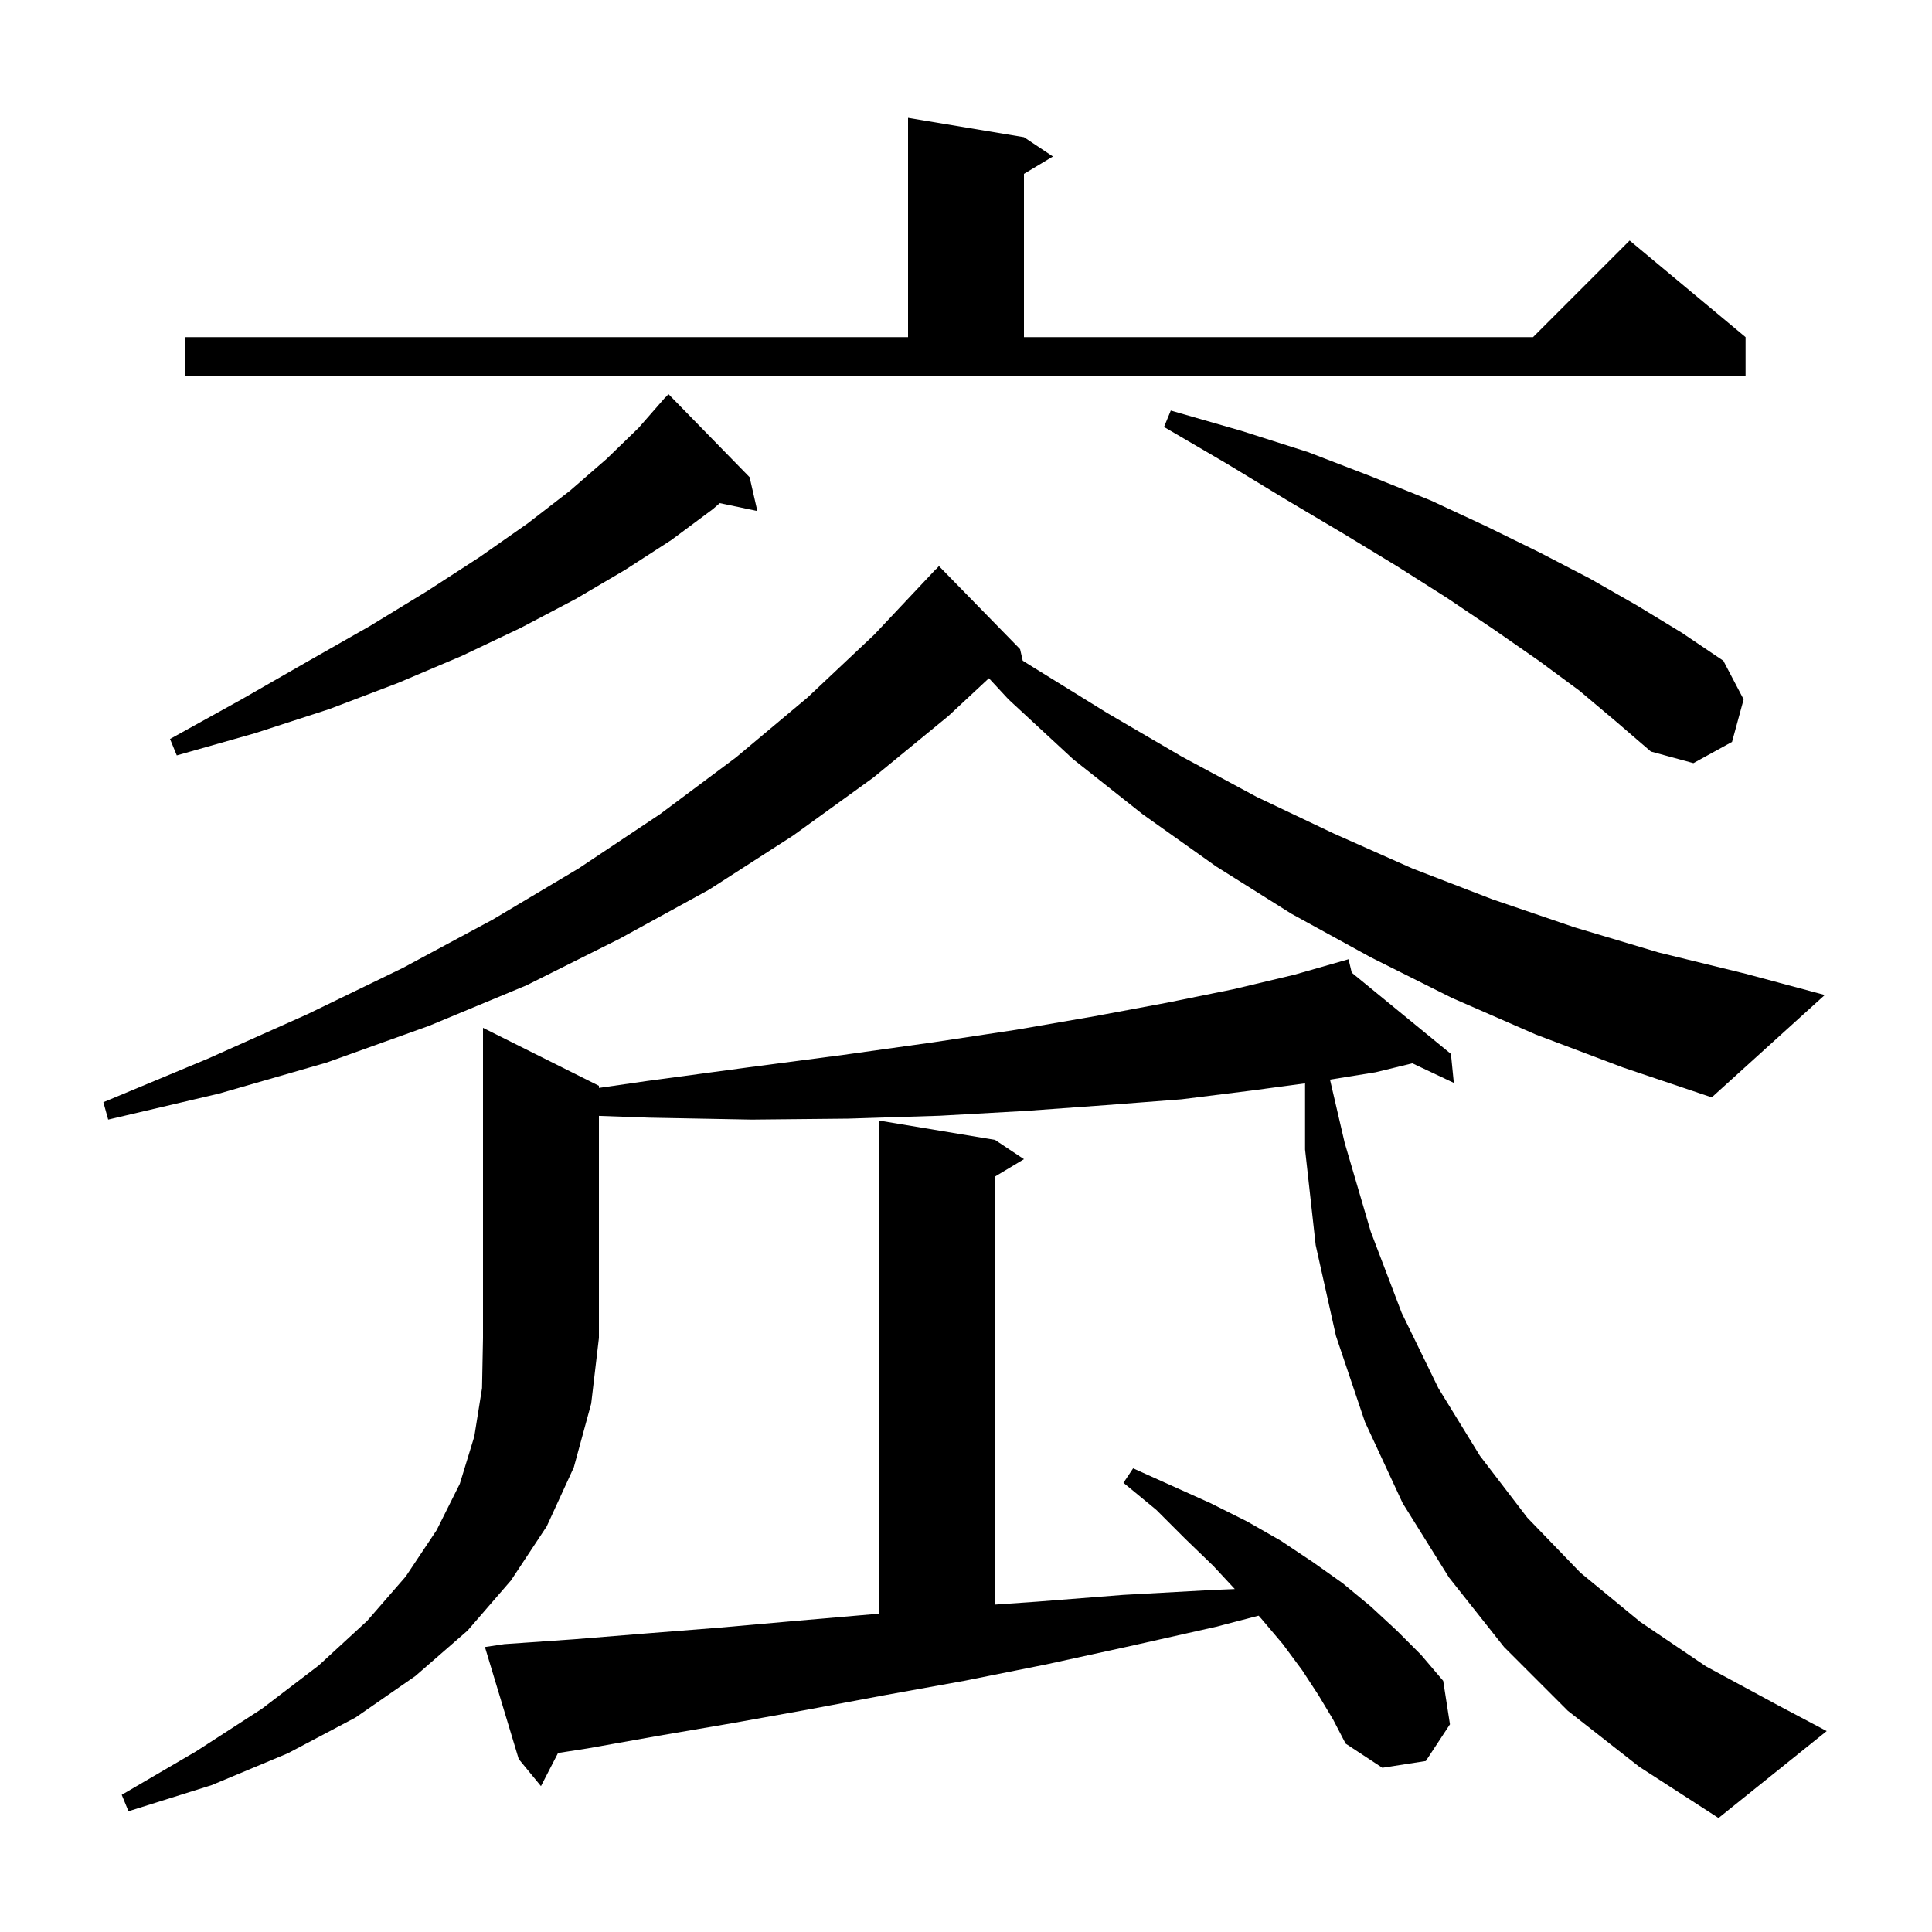 <svg xmlns="http://www.w3.org/2000/svg" xmlns:xlink="http://www.w3.org/1999/xlink" version="1.1" baseProfile="full" viewBox="0 0 200 200" width="200" height="200"><g fill="currentColor"><path d="M 62.0 112.4 L 62.0 112.621 L 67.0 111.9 L 77.4 110.5 L 87.3 109.2 L 96.6 107.9 L 105.2 106.6 L 113.3 105.2 L 120.8 103.8 L 127.7 102.4 L 134.0 100.9 L 139.6 99.3 L 139.933 100.692 L 150.2 109.1 L 150.5 112.1 L 146.207 110.073 L 142.4 111.0 L 137.681 111.761 L 139.2 118.3 L 141.9 127.5 L 145.1 135.9 L 148.9 143.7 L 153.2 150.7 L 158.1 157.1 L 163.6 162.8 L 169.8 167.9 L 176.6 172.5 L 184.0 176.5 L 189.1 179.2 L 177.9 188.2 L 169.7 182.9 L 162.3 177.1 L 155.7 170.5 L 150.0 163.3 L 145.2 155.6 L 141.3 147.2 L 138.3 138.3 L 136.2 128.9 L 135.1 119.0 L 135.1 112.148 L 129.5 112.9 L 122.3 113.8 L 114.5 114.4 L 106.2 115.0 L 97.3 115.5 L 87.8 115.8 L 77.8 115.9 L 67.2 115.7 L 62.0 115.514 L 62.0 138.5 L 61.2 145.3 L 59.4 151.9 L 56.6 158.0 L 52.9 163.6 L 48.4 168.8 L 43.0 173.5 L 36.8 177.8 L 29.8 181.5 L 21.9 184.8 L 13.3 187.5 L 12.6 185.8 L 20.3 181.3 L 27.1 176.9 L 33.0 172.4 L 38.0 167.8 L 42.0 163.2 L 45.2 158.4 L 47.6 153.6 L 49.1 148.7 L 49.9 143.7 L 50.0 138.5 L 50.0 106.4 Z M 136.5 175.5 L 134.8 172.9 L 132.8 170.2 L 130.6 167.6 L 130.293 167.254 L 125.9 168.4 L 117.0 170.4 L 108.3 172.3 L 99.8 174.0 L 91.5 175.5 L 83.5 177.0 L 75.7 178.4 L 68.1 179.7 L 60.8 181.0 L 57.769 181.47 L 56.0 184.9 L 53.7 182.1 L 50.2 170.5 L 52.2 170.2 L 59.4 169.7 L 66.8 169.1 L 74.4 168.5 L 82.3 167.8 L 90.4 167.1 L 91.0 167.05 L 91.0 116.0 L 103.0 118.0 L 106.0 120.0 L 103.0 121.8 L 103.0 166.107 L 107.4 165.8 L 116.3 165.1 L 125.4 164.6 L 127.826 164.497 L 125.6 162.1 L 122.7 159.3 L 119.7 156.3 L 116.3 153.5 L 117.3 152.0 L 125.3 155.6 L 129.1 157.5 L 132.6 159.5 L 135.9 161.7 L 139.0 163.9 L 141.9 166.3 L 144.6 168.8 L 147.1 171.3 L 149.4 174.0 L 150.1 178.5 L 147.6 182.3 L 143.1 183.0 L 139.3 180.5 L 138.0 178.0 Z M 159.0 107.1 L 150.3 103.3 L 141.9 99.1 L 133.7 94.6 L 125.9 89.7 L 118.3 84.3 L 111.1 78.6 L 104.4 72.4 L 102.371 70.21 L 98.2 74.1 L 90.4 80.5 L 82.1 86.5 L 73.4 92.1 L 64.1 97.2 L 54.5 102.0 L 44.4 106.2 L 33.8 110.0 L 22.7 113.2 L 11.2 115.9 L 10.7 114.1 L 21.5 109.6 L 31.8 105.0 L 41.7 100.2 L 51.0 95.2 L 59.9 89.9 L 68.3 84.3 L 76.2 78.4 L 83.6 72.2 L 90.5 65.7 L 96.9 58.9 L 96.915 58.914 L 97.2 58.6 L 105.6 67.2 L 105.874 68.398 L 107.0 69.1 L 114.6 73.8 L 122.3 78.3 L 130.1 82.5 L 138.1 86.3 L 146.2 89.9 L 154.5 93.1 L 163.0 96.0 L 171.7 98.6 L 180.7 100.8 L 188.9 103.0 L 177.2 113.6 L 168.0 110.5 Z M 163.5 71.5 L 159.3 68.4 L 154.7 65.2 L 149.8 61.9 L 144.6 58.6 L 139.0 55.2 L 133.1 51.7 L 127.0 48.0 L 120.5 44.2 L 121.2 42.5 L 128.5 44.6 L 135.4 46.8 L 141.9 49.3 L 148.1 51.8 L 153.9 54.5 L 159.4 57.2 L 164.6 59.9 L 169.5 62.7 L 174.1 65.5 L 178.4 68.4 L 180.5 72.4 L 179.3 76.8 L 175.3 79.0 L 170.9 77.8 L 167.3 74.7 Z M 77.6 49.4 L 78.4 52.9 L 74.512 52.082 L 73.8 52.7 L 69.5 55.9 L 64.7 59.0 L 59.6 62.0 L 53.9 65.0 L 47.8 67.9 L 41.2 70.7 L 34.1 73.4 L 26.4 75.9 L 18.3 78.2 L 17.6 76.5 L 25.0 72.4 L 31.8 68.5 L 38.3 64.8 L 44.2 61.2 L 49.6 57.7 L 54.6 54.2 L 59.0 50.8 L 62.8 47.5 L 66.1 44.3 L 68.9 41.1 L 68.915 41.114 L 69.2 40.8 Z M 19.2 34.9 L 94.0 34.9 L 94.0 12.2 L 106.0 14.2 L 109.0 16.2 L 106.0 18.0 L 106.0 34.9 L 158.7 34.9 L 168.7 24.9 L 180.7 34.9 L 180.7 38.9 L 19.2 38.9 Z "/></g></svg>